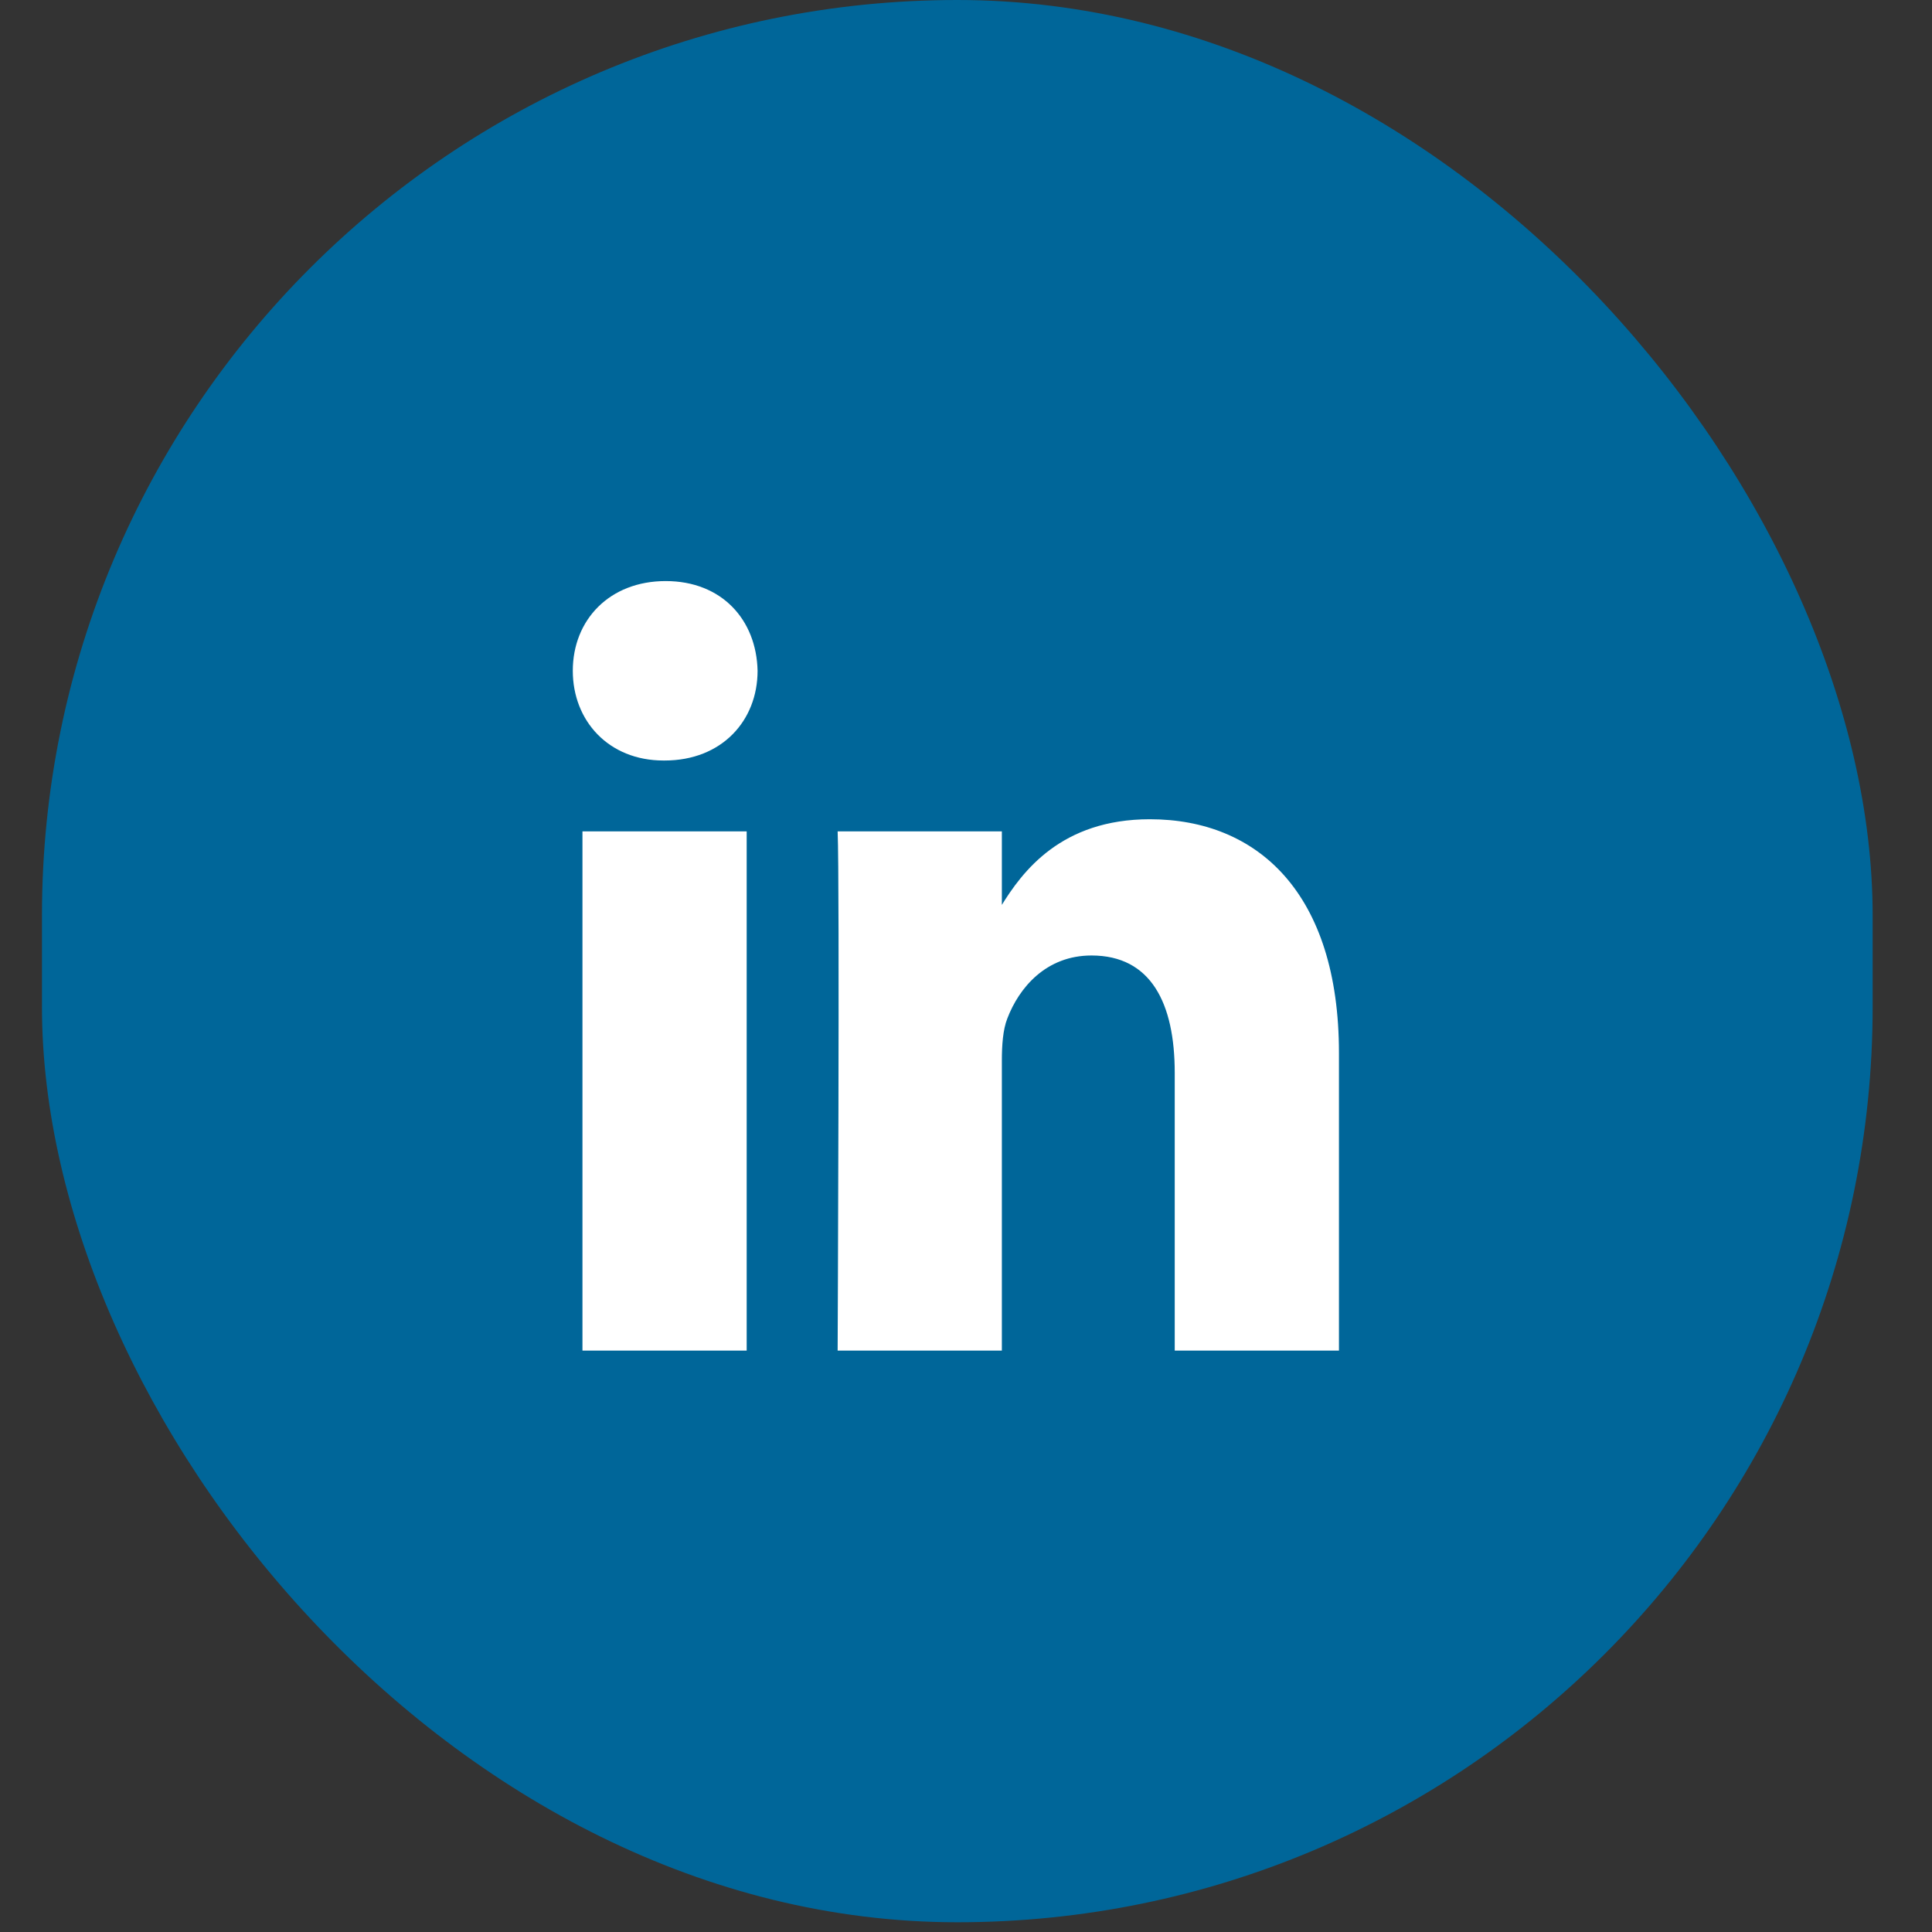 <svg width="25" height="25" viewBox="0 0 25 25" fill="none" xmlns="http://www.w3.org/2000/svg">
<rect x="0" y="0" width="25" height="25" fill="#333333" stroke="none"/>
<rect x="0.543" width="23.689" height="24.874" rx="11.845" fill="#006699"/>
<path d="M9.662 17.477V10.758H7.537V17.477H9.663H9.662ZM8.6 9.841C9.341 9.841 9.803 9.325 9.803 8.68C9.789 8.021 9.341 7.519 8.614 7.519C7.887 7.519 7.412 8.021 7.412 8.68C7.412 9.325 7.873 9.841 8.586 9.841H8.6L8.6 9.841ZM10.839 17.477H12.964V13.725C12.964 13.525 12.978 13.324 13.034 13.181C13.187 12.779 13.537 12.364 14.124 12.364C14.893 12.364 15.201 12.98 15.201 13.883V17.477H17.326V13.625C17.326 11.561 16.277 10.601 14.879 10.601C13.733 10.601 13.229 11.274 12.95 11.732H12.964V10.758H10.839C10.867 11.389 10.839 17.477 10.839 17.477L10.839 17.477Z" fill="white"/>
</svg>
